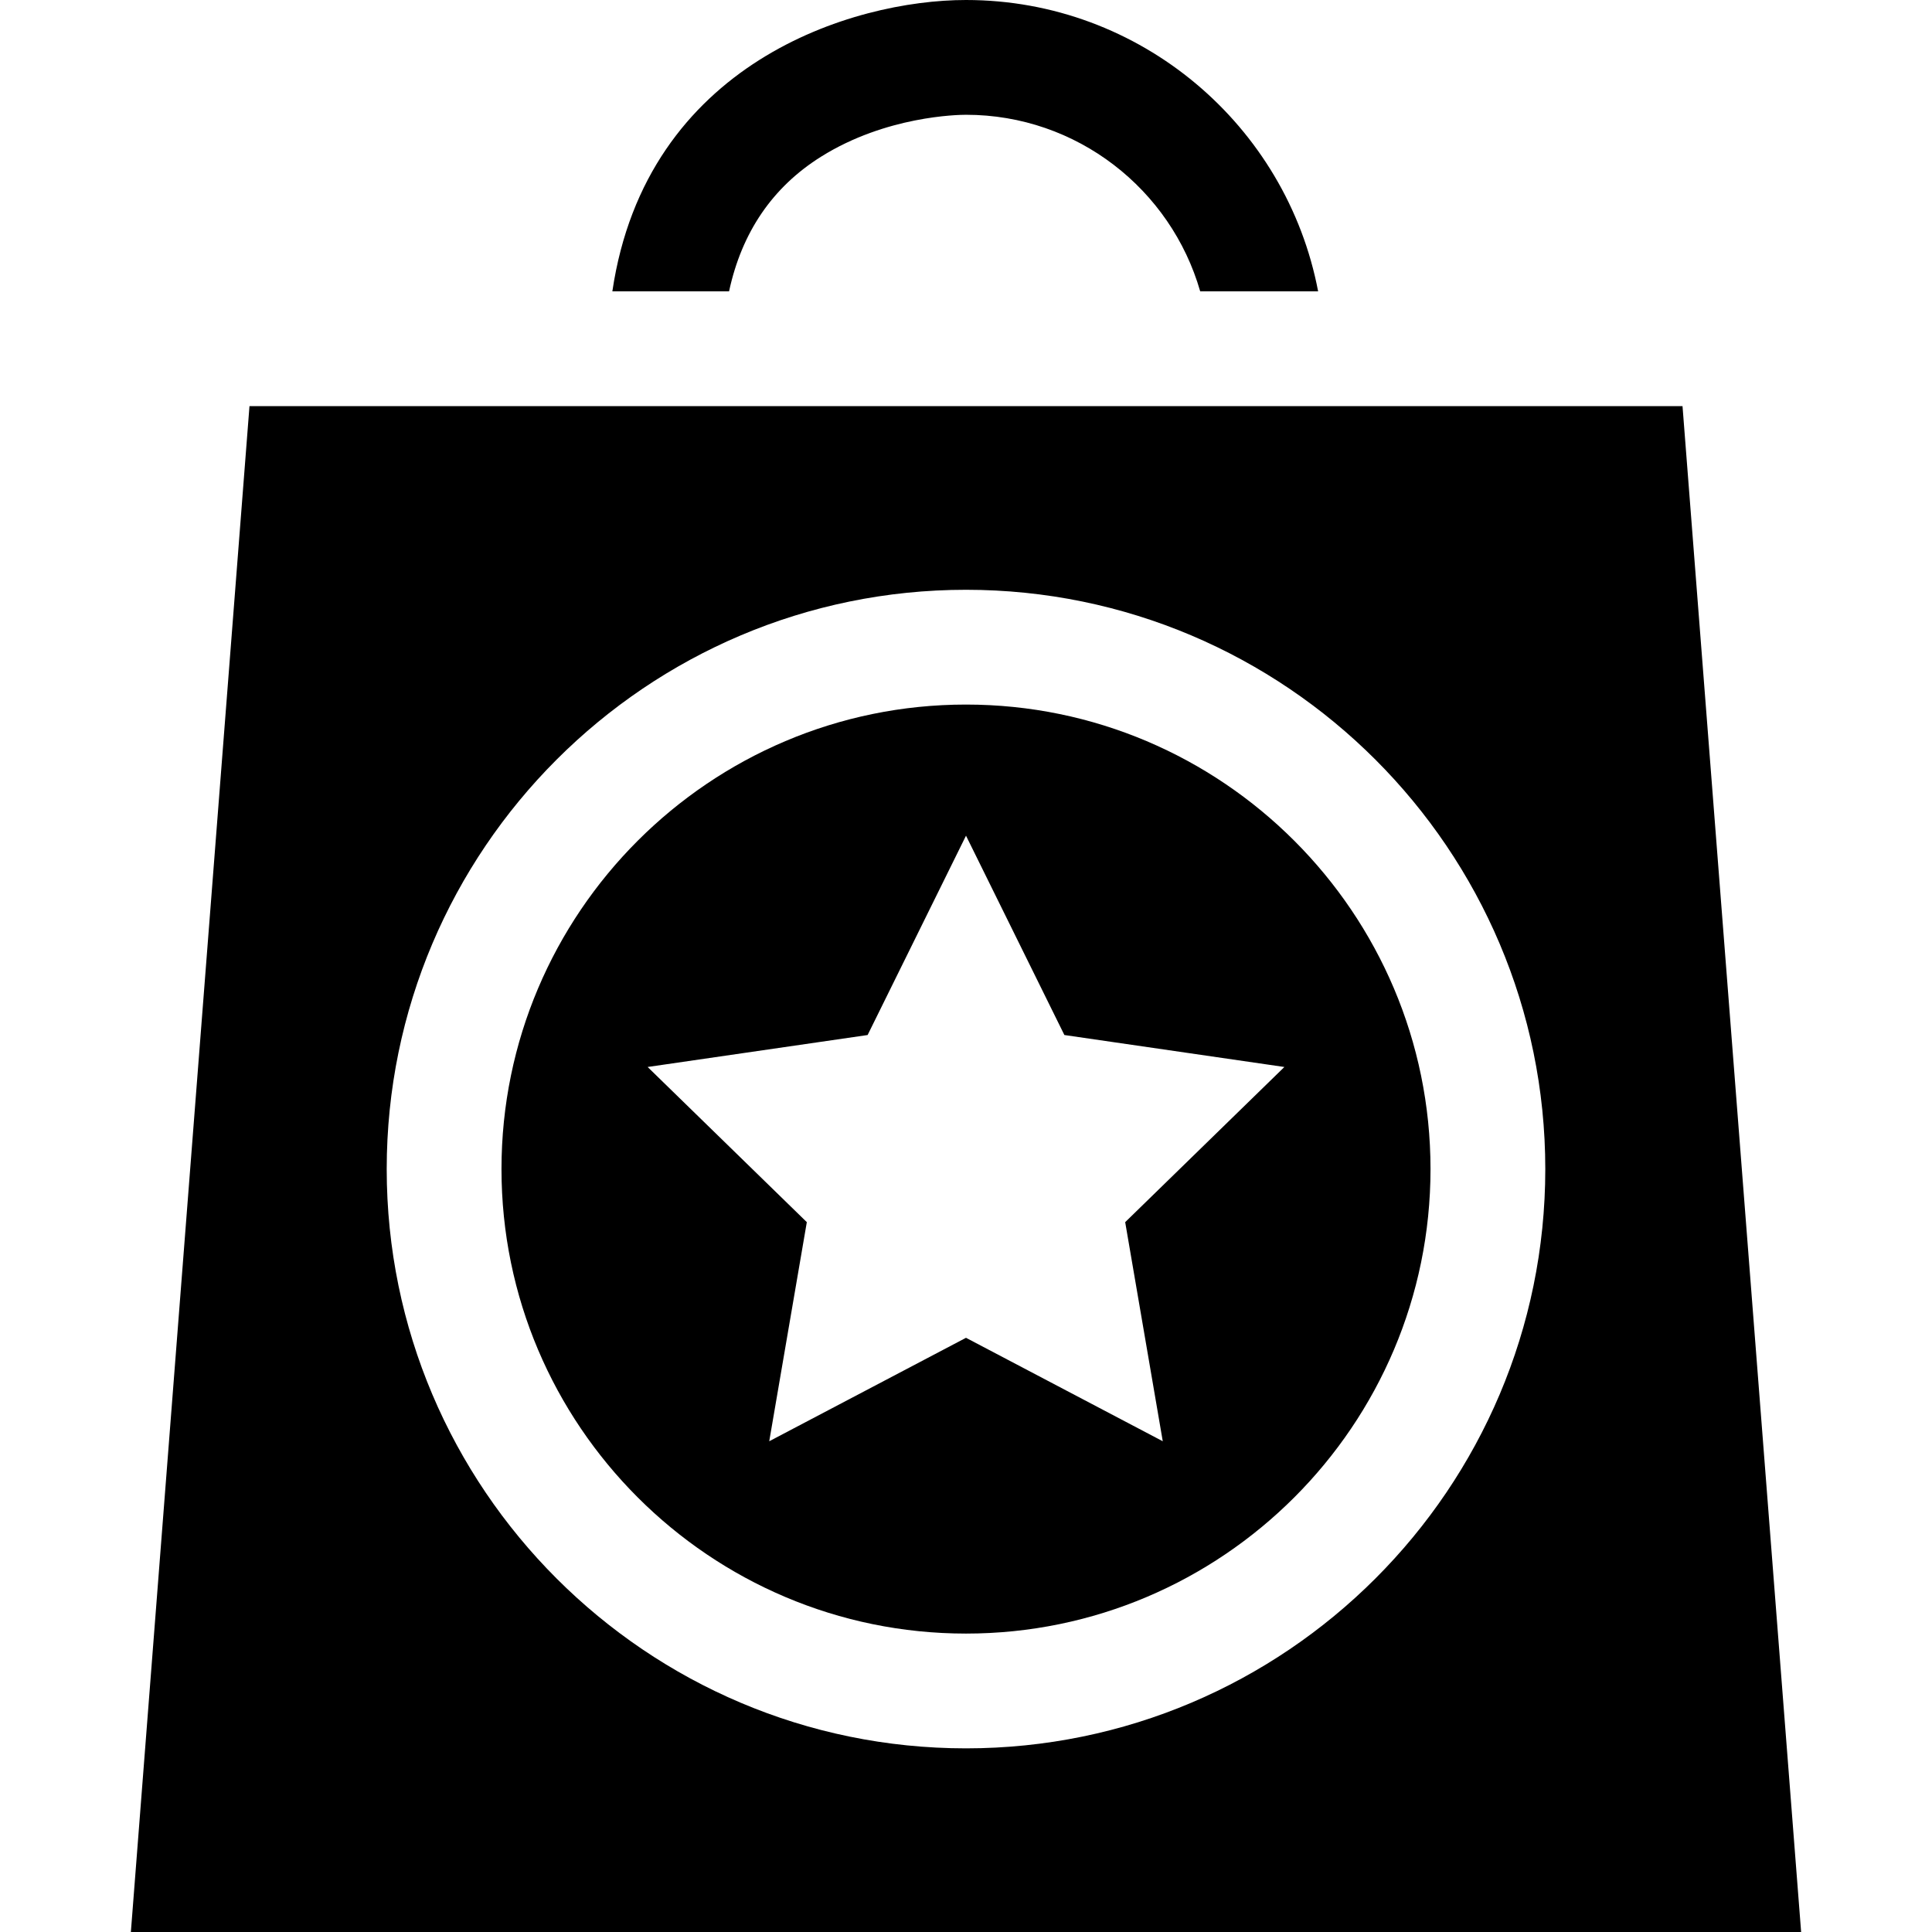 <?xml version="1.0" encoding="iso-8859-1"?>
<!-- Generator: Adobe Illustrator 19.0.0, SVG Export Plug-In . SVG Version: 6.00 Build 0)  -->
<svg version="1.1" id="Layer_1" xmlns="http://www.w3.org/2000/svg" xmlns:xlink="http://www.w3.org/1999/xlink" x="0px" y="0px"
	 viewBox="0 0 512 512" style="enable-background:new 0 0 512 512;" xml:space="preserve">
<g>
	<g>
		<path d="M445.885,107.631H66.115L34.682,512h442.637L445.885,107.631z M256,463.332c-84.65,0-153.518-68.868-153.518-153.517
			S171.35,156.299,256,156.299s153.518,68.868,153.518,153.517S340.65,463.332,256,463.332z"/>
	</g>
</g>
<g>
	<g>
		<path d="M256,186.716c-67.878,0-123.101,55.222-123.101,123.099s55.222,123.1,123.101,123.1S379.1,377.693,379.1,309.816
			S323.878,186.716,256,186.716z M308.144,381.945L256,354.531l-52.144,27.414l9.959-58.063l-42.186-41.12l58.299-8.471
			l26.072-52.828l26.072,52.828l58.299,8.471l-42.186,41.12L308.144,381.945z"/>
	</g>
</g>
<g>
	<g>
		<path d="M256,0c-30.096,0-84.75,16.667-93.721,77.214h30.93c3.37-15.665,11.529-27.639,24.401-35.702
			c17.219-10.784,36.274-11.095,38.39-11.095c29.441,0,54.324,19.812,62.066,46.797h31.251C340.969,33.304,302.304,0,256,0z"/>
	</g>
</g>
<g>
</g>
<g>
</g>
<g>
</g>
<g>
</g>
<g>
</g>
<g>
</g>
<g>
</g>
<g>
</g>
<g>
</g>
<g>
</g>
<g>
</g>
<g>
</g>
<g>
</g>
<g>
</g>
<g>
</g>
</svg>
